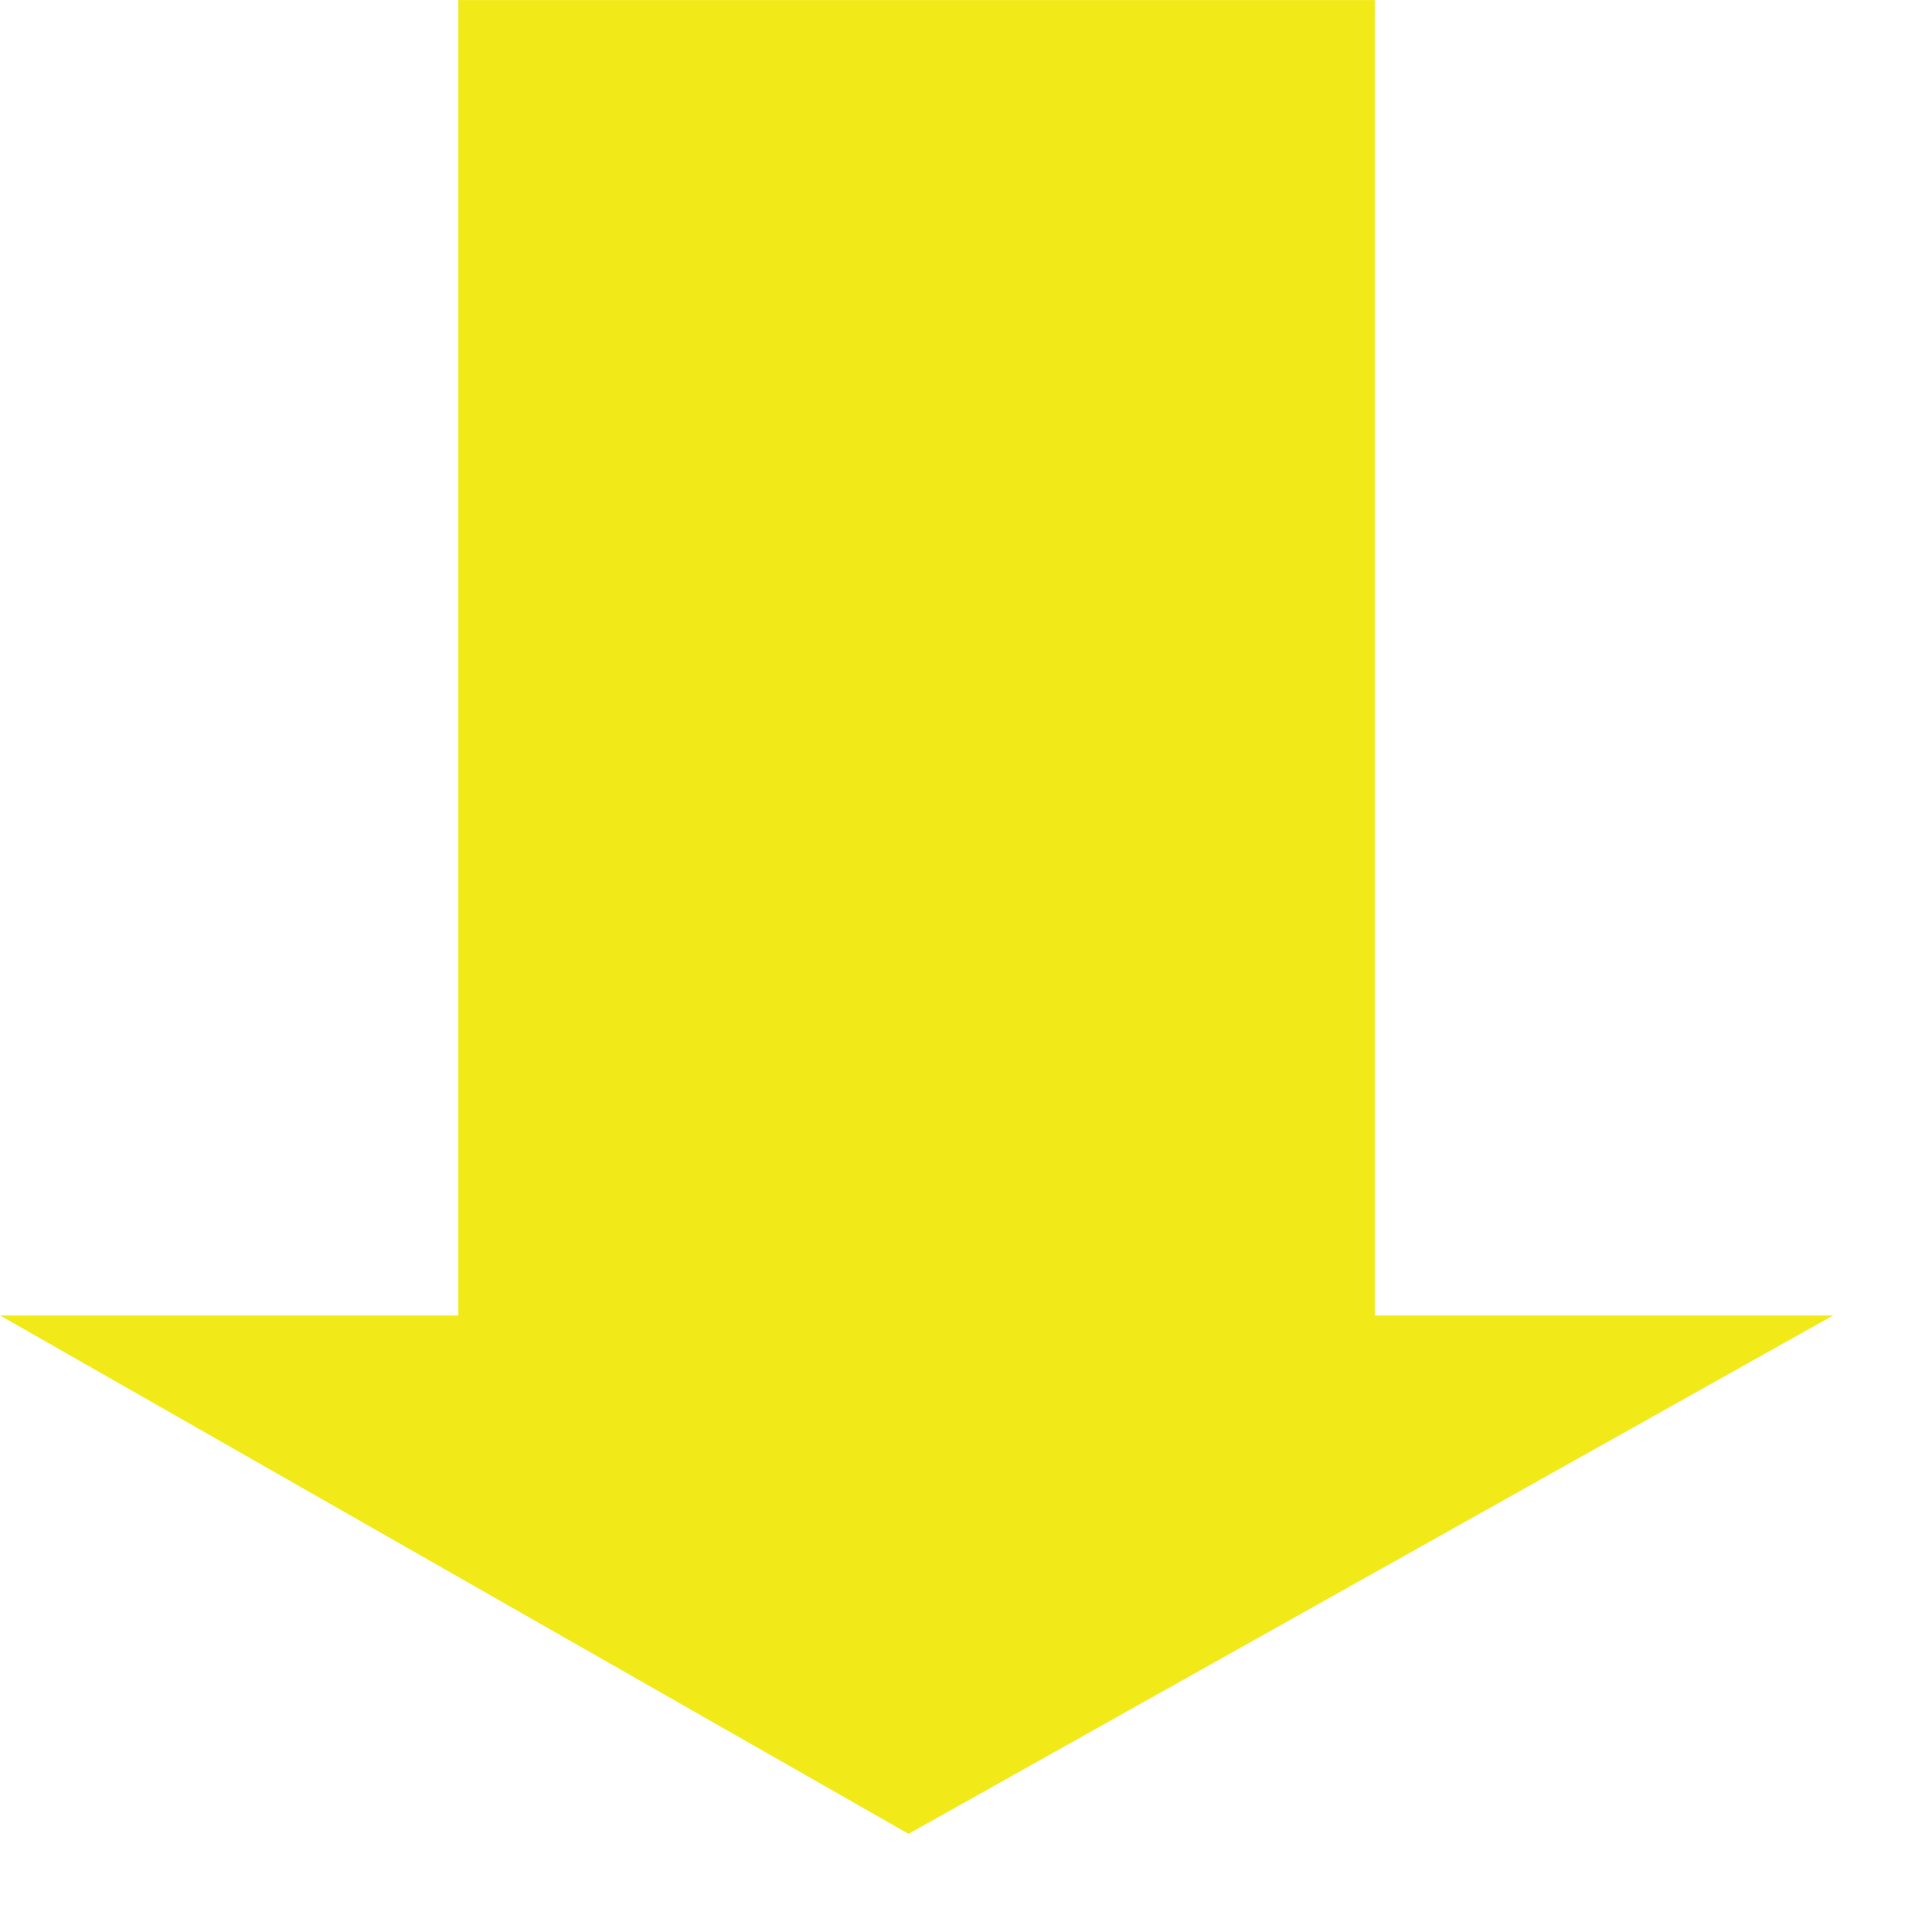 <?xml version="1.0"?><svg width="30" height="30" xmlns="http://www.w3.org/2000/svg">
 <!-- Created with SVG-edit - http://svg-edit.googlecode.com/ -->
 <g>
  <title>Layer 1</title>
  <g transform="rotate(180 14.232 14.238)" id="layer1">
   <g id="svg_2">
    <path d="m14.357,0l-14.357,8.05l7.116,0l0,20.425l14.232,0l0,-20.425l7.116,0l-14.108,-8.05z" stroke-miterlimit="4" stroke-linejoin="round" stroke-width="0" stroke="url(#linearGradient1710)" fill-rule="evenodd" fill="#f2ea18" id="svg_3"/>
    <path d="m14.372,0.936l-11.657,6.536l5.778,0l0,20.167l11.555,0l0,-20.167l5.778,0l-11.454,-6.536z" stroke-miterlimit="4" stroke-linejoin="round" stroke-width="0" fill-rule="evenodd" fill="#f2ea18" id="svg_4"/>
   </g>
  </g>
 </g>
</svg>